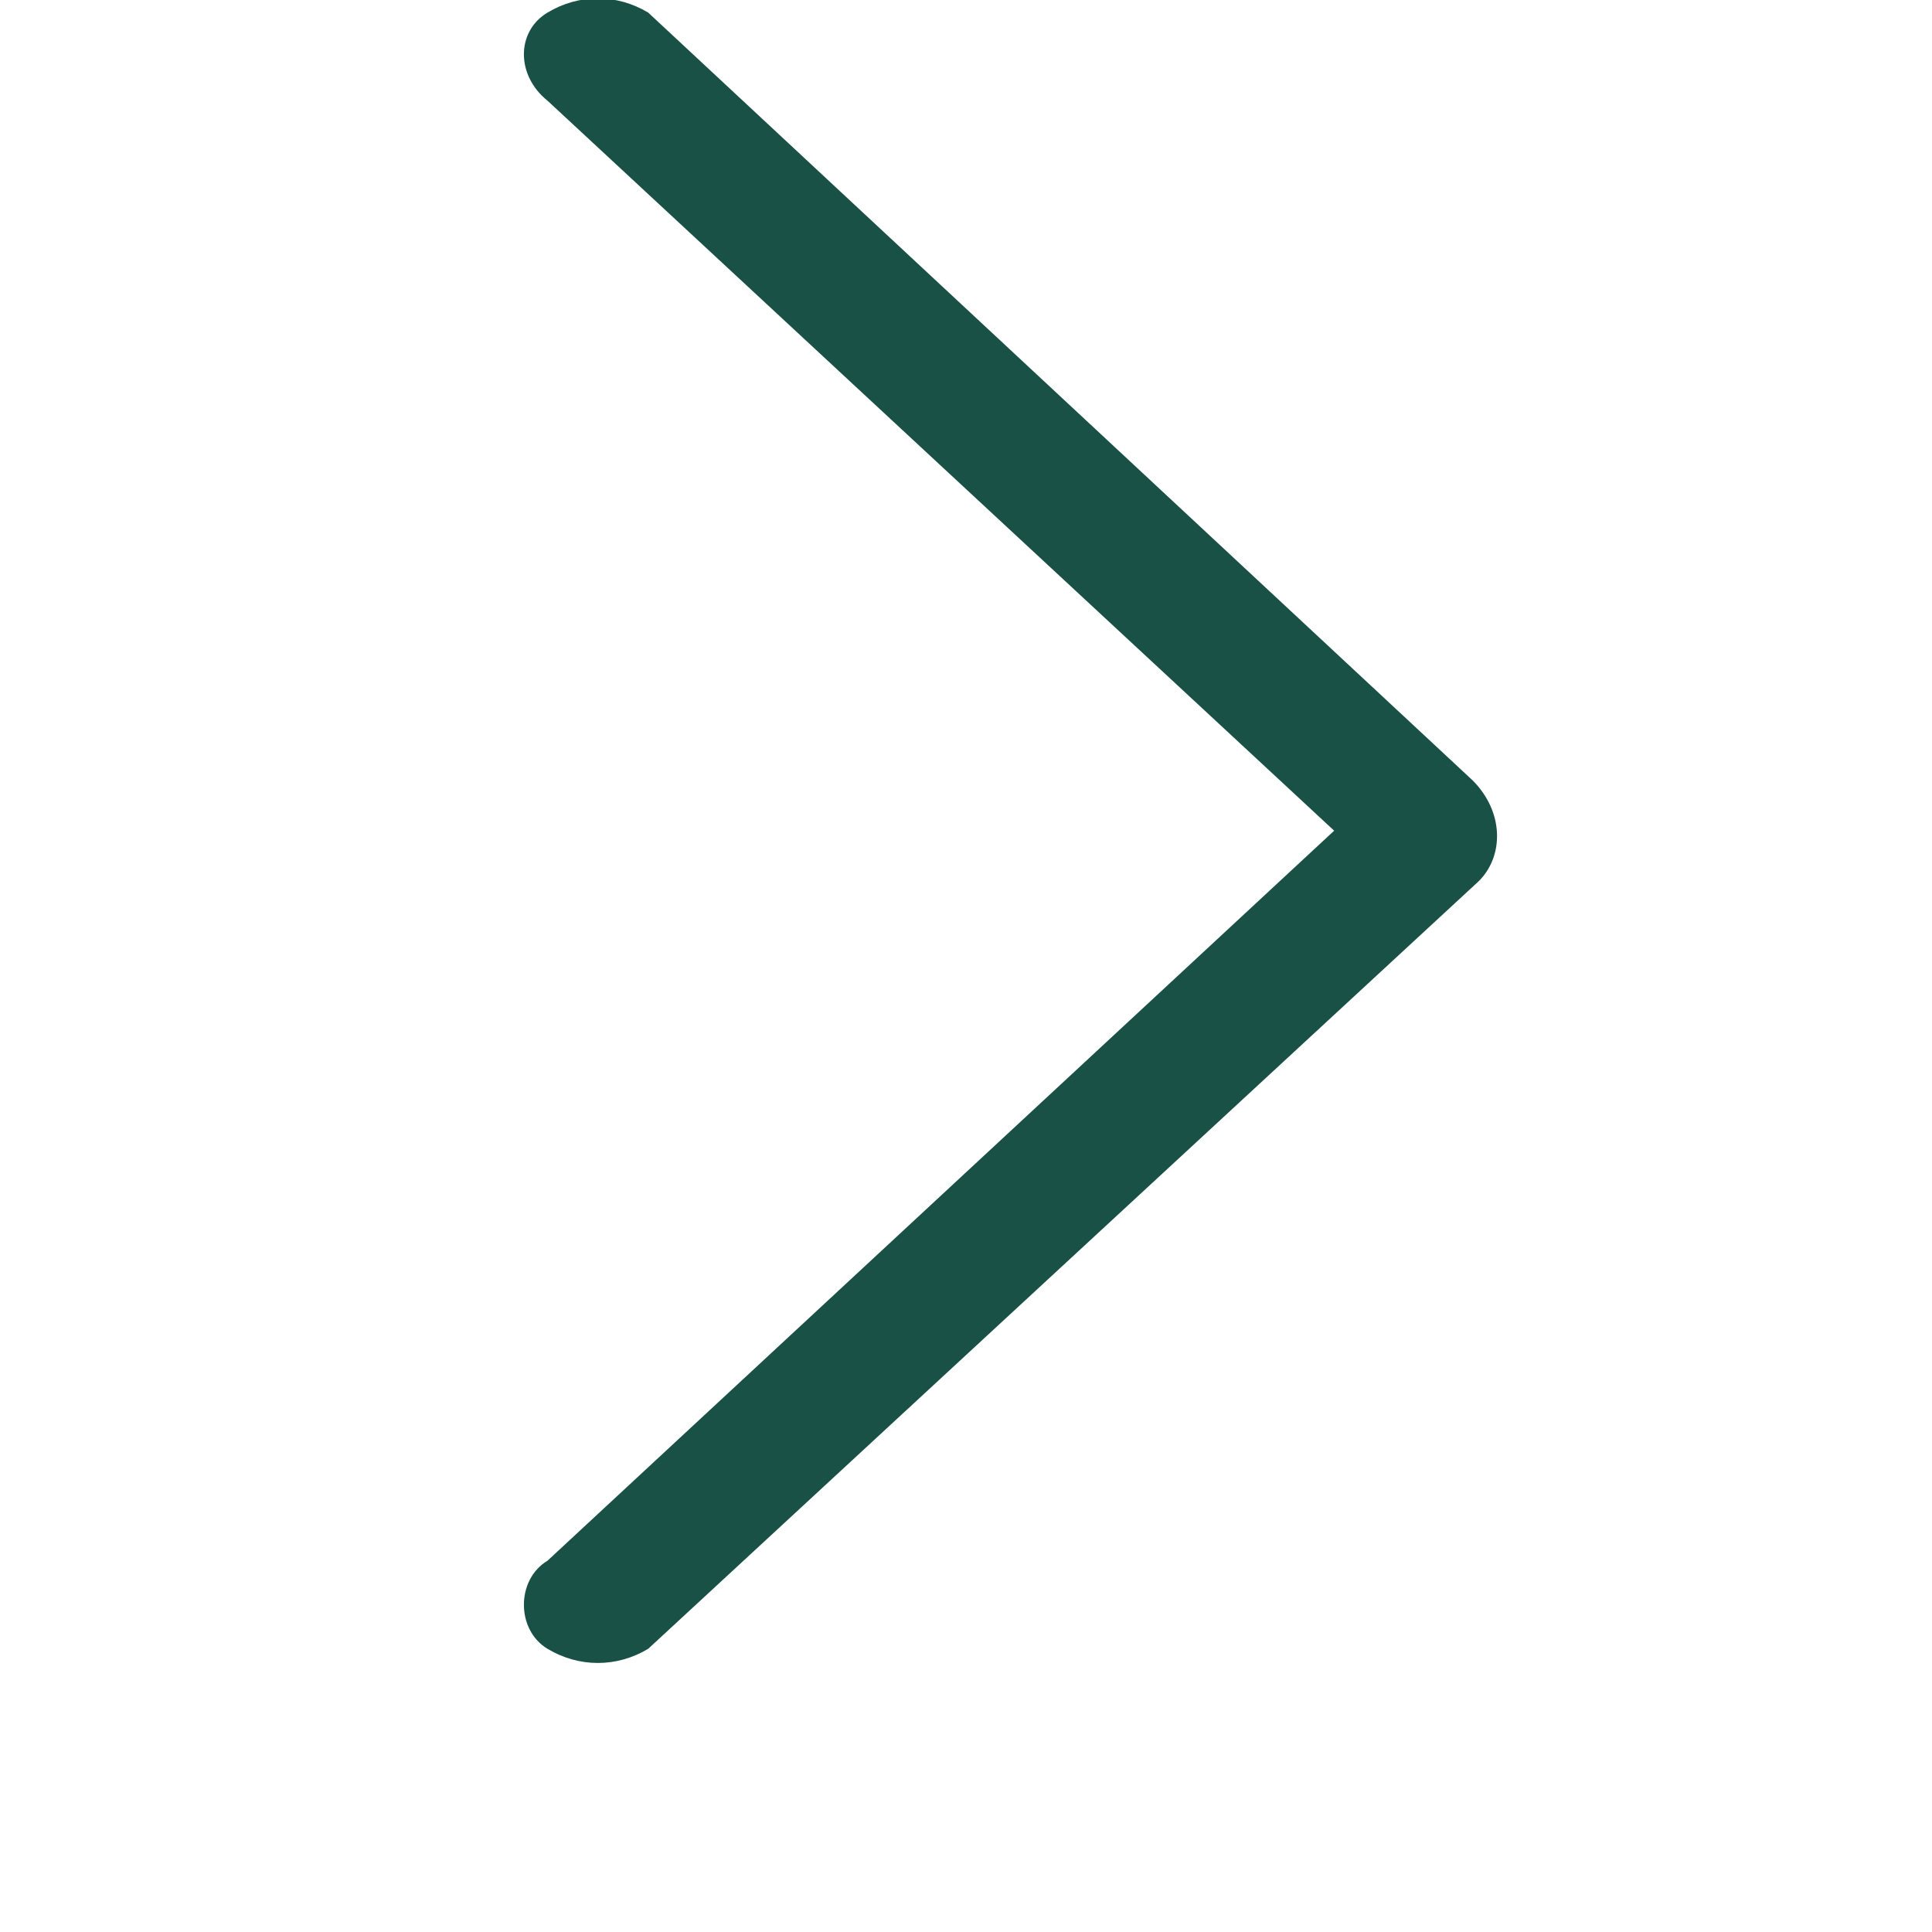 <?xml version="1.0" encoding="utf-8"?>
<!-- Generator: Adobe Illustrator 24.1.2, SVG Export Plug-In . SVG Version: 6.00 Build 0)  -->
<svg version="1.1" id="Layer_1" xmlns="http://www.w3.org/2000/svg" xmlns:xlink="http://www.w3.org/1999/xlink" x="0px" y="0px"
	 width="30.7px" height="30.7px" viewBox="0 0 30.7 30.7" style="enable-background:new 0 0 30.7 30.7;" xml:space="preserve">
<style type="text/css">
	.st0{fill:#195146;}
</style>
<g>
	<g>
		<path class="st0" d="M23.4,12.4L10.3,0.2c-0.5-0.3-1.1-0.3-1.6,0s-0.5,1,0,1.4l12.5,11.6L8.7,24.8c-0.5,0.3-0.5,1.1,0,1.4
			s1.1,0.3,1.6,0L23.5,14C23.9,13.6,23.9,12.9,23.4,12.4z"/>
	</g>
</g>
</svg>
